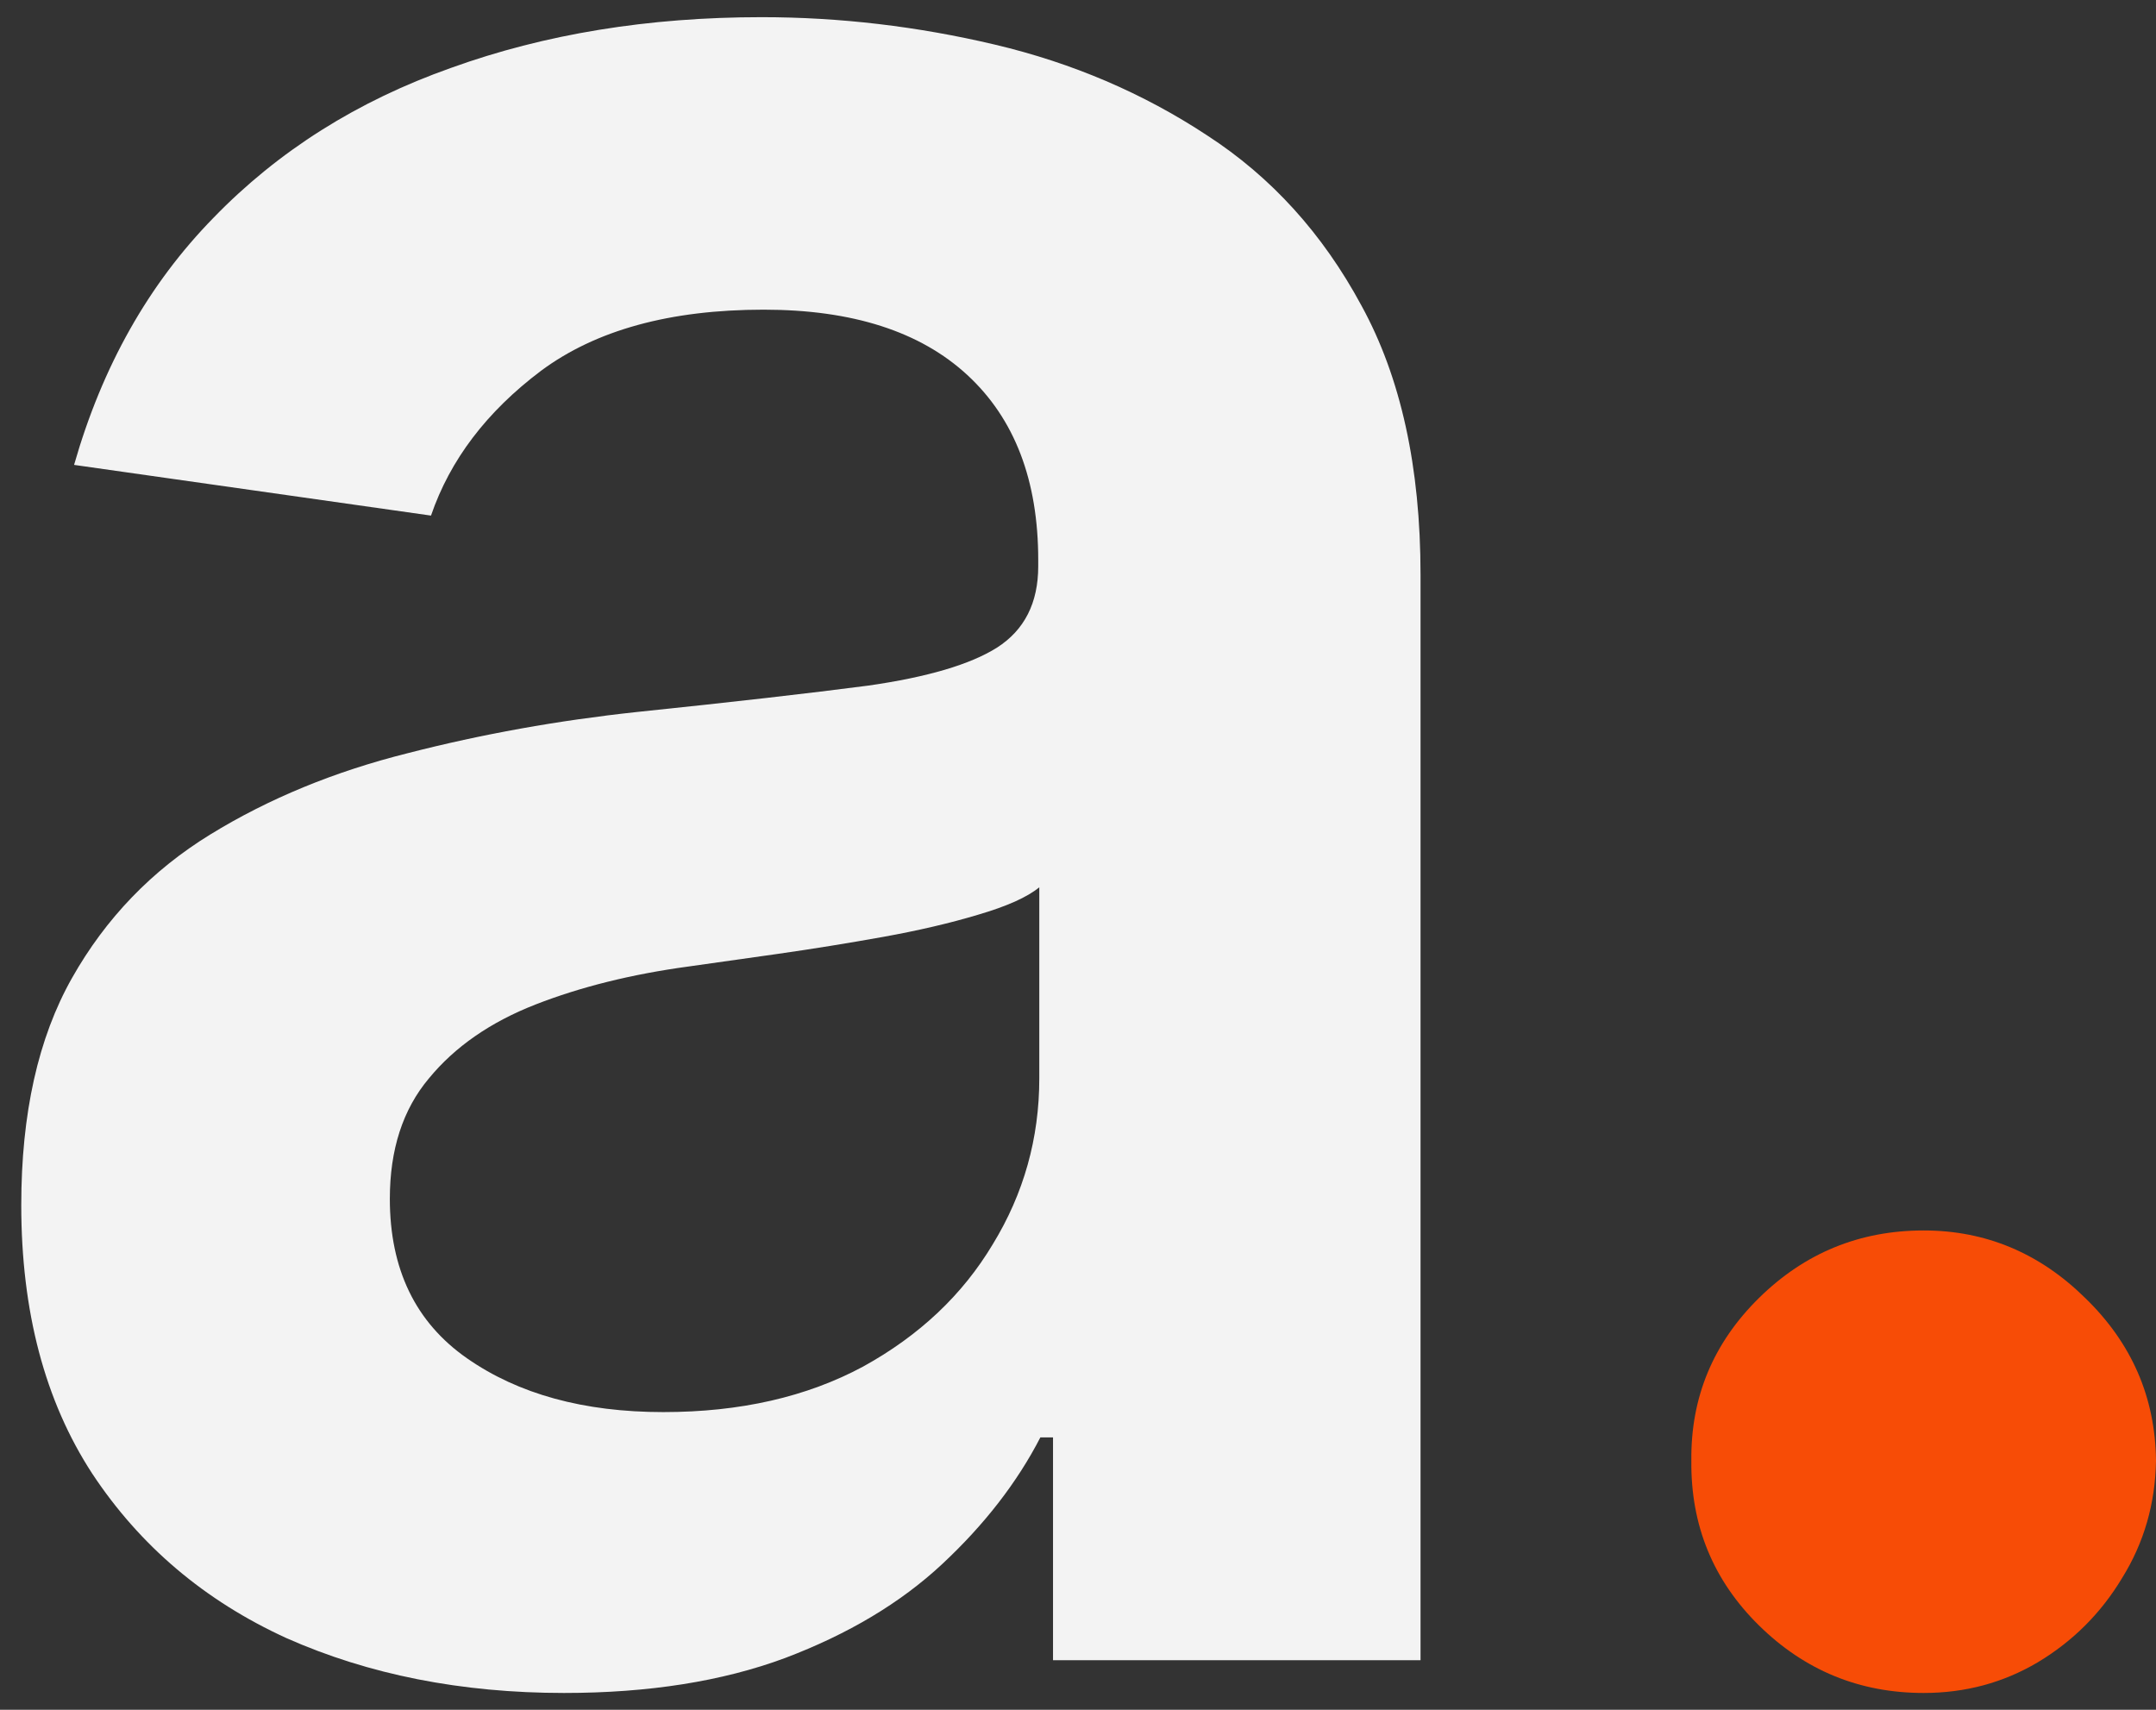 <svg width="87" height="69" viewBox="0 0 87 69" fill="none" xmlns="http://www.w3.org/2000/svg">
<rect x="0" y="0" width="87" height="69" fill="#333333" stroke="none"/>
<path d="M22.762 68.321C18.614 68.321 14.878 67.582 11.554 66.105C8.259 64.599 5.645 62.383 3.714 59.457C1.81 56.531 0.858 52.923 0.858 48.633C0.858 44.94 1.54 41.886 2.904 39.471C4.267 37.057 6.128 35.125 8.486 33.676C10.844 32.227 13.5 31.134 16.455 30.395C19.438 29.628 22.52 29.074 25.702 28.733C29.537 28.335 32.648 27.98 35.035 27.668C37.421 27.327 39.154 26.815 40.233 26.134C41.341 25.423 41.895 24.329 41.895 22.852V22.596C41.895 19.386 40.944 16.901 39.04 15.139C37.137 13.378 34.395 12.497 30.816 12.497C27.037 12.497 24.04 13.321 21.824 14.969C19.637 16.616 18.16 18.562 17.392 20.807L2.989 18.761C4.125 14.784 6 11.46 8.614 8.79C11.228 6.091 14.424 4.074 18.202 2.739C21.981 1.375 26.157 0.693 30.731 0.693C33.884 0.693 37.023 1.062 40.148 1.801C43.273 2.54 46.128 3.761 48.714 5.466C51.299 7.142 53.373 9.429 54.935 12.327C56.526 15.224 57.322 18.846 57.322 23.193V67H42.492V58.008H41.981C41.043 59.827 39.722 61.531 38.017 63.122C36.341 64.685 34.225 65.949 31.668 66.915C29.14 67.852 26.171 68.321 22.762 68.321ZM26.767 56.986C29.864 56.986 32.549 56.375 34.822 55.153C37.094 53.903 38.841 52.256 40.063 50.21C41.313 48.165 41.938 45.935 41.938 43.52V35.807C41.455 36.205 40.631 36.574 39.466 36.915C38.33 37.256 37.052 37.554 35.631 37.81C34.211 38.065 32.804 38.292 31.412 38.491C30.02 38.69 28.813 38.861 27.79 39.003C25.489 39.315 23.429 39.827 21.611 40.537C19.793 41.247 18.358 42.241 17.307 43.52C16.256 44.77 15.731 46.389 15.731 48.378C15.731 51.219 16.767 53.364 18.841 54.812C20.915 56.261 23.557 56.986 26.767 56.986Z" fill="#F3F3F3"/>
<path d="M77.625 68.321C75.04 68.321 72.824 67.412 70.977 65.594C69.131 63.776 68.222 61.56 68.25 58.946C68.222 56.389 69.131 54.202 70.977 52.383C72.824 50.565 75.04 49.656 77.625 49.656C80.125 49.656 82.298 50.565 84.145 52.383C86.02 54.202 86.972 56.389 87 58.946C86.972 60.679 86.517 62.256 85.636 63.676C84.784 65.097 83.648 66.233 82.227 67.085C80.835 67.909 79.301 68.321 77.625 68.321Z" fill="#F74C06"/>
</svg>
